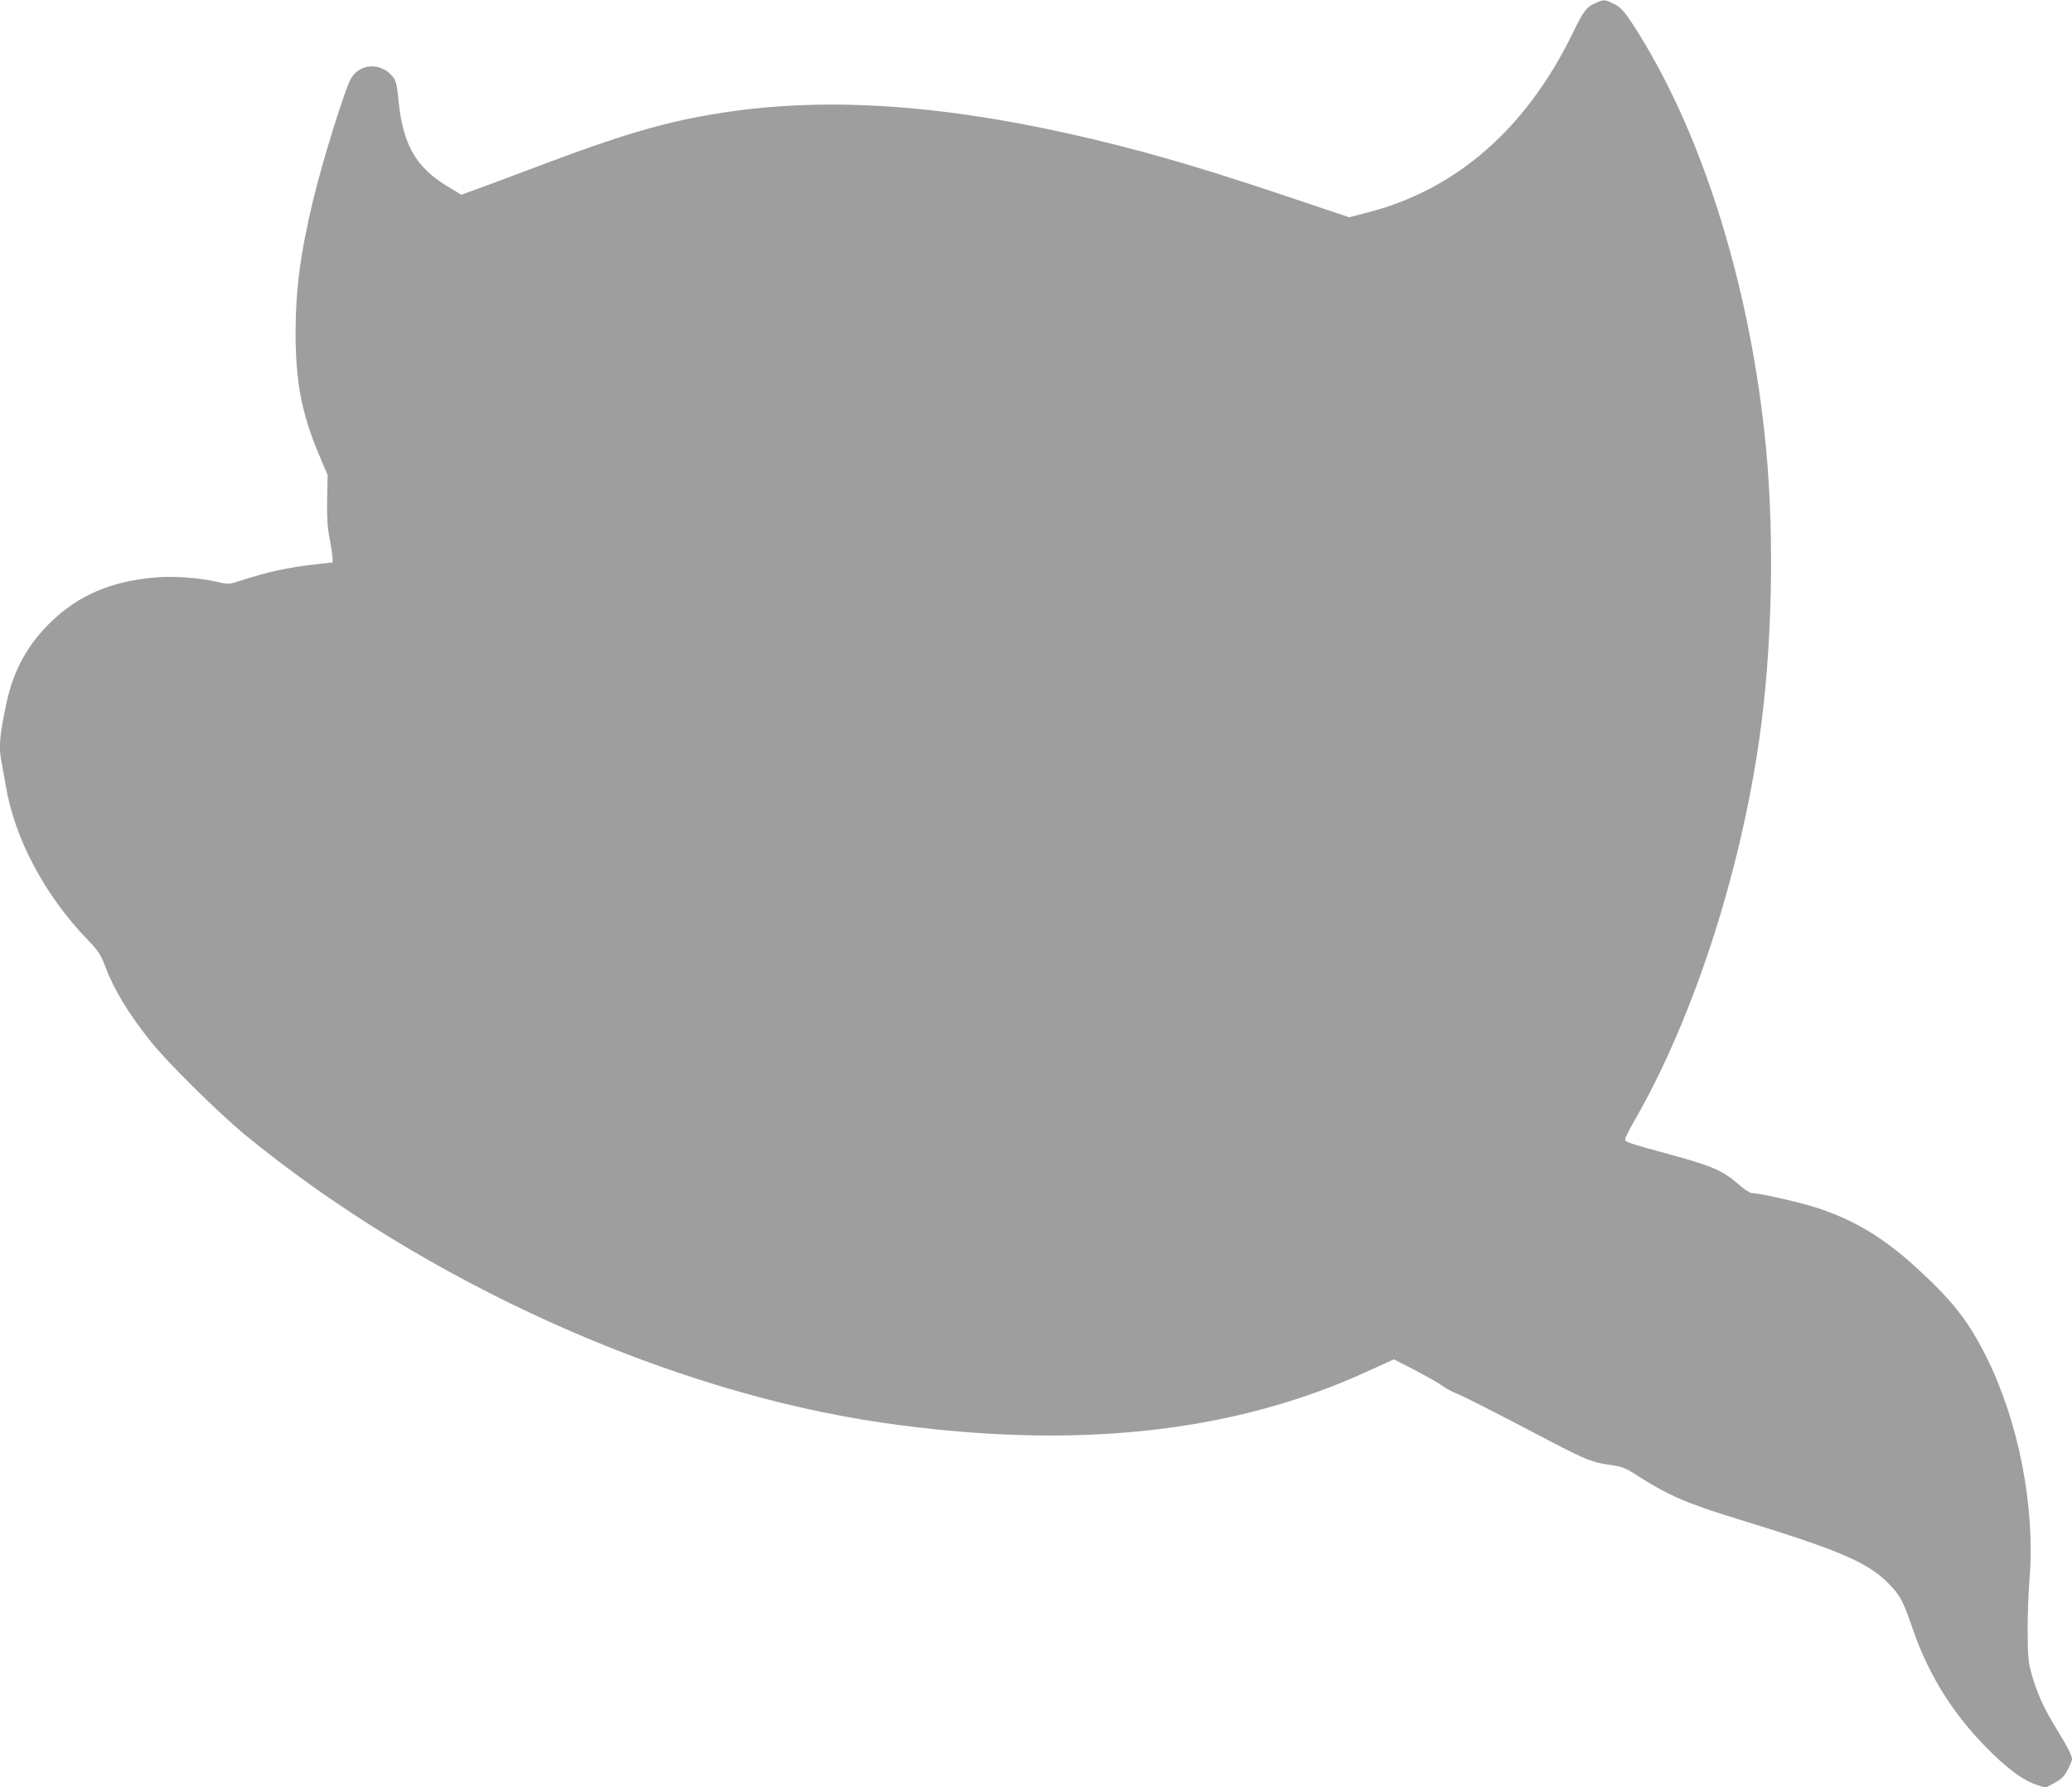 <?xml version="1.0" standalone="no"?>
<!DOCTYPE svg PUBLIC "-//W3C//DTD SVG 20010904//EN"
 "http://www.w3.org/TR/2001/REC-SVG-20010904/DTD/svg10.dtd">
<svg version="1.0" xmlns="http://www.w3.org/2000/svg"
 width="1280pt" height="1104pt" viewBox="0 0 1280 1104"
 preserveAspectRatio="xMidYMid meet">
<g transform="translate(0,1104) scale(0.1,-0.1)"
fill="#9e9e9e" stroke="none">
<path d="M9854 11020 c-53 -23 -73 -49 -138 -184 -289 -594 -724 -972 -1277
-1111 l-105 -27 -420 141 c-544 182 -901 284 -1314 376 -821 183 -1515 225
-2135 129 -347 -53 -623 -134 -1170 -342 -159 -60 -325 -122 -368 -137 l-77
-28 -81 49 c-202 121 -282 263 -308 543 -7 76 -15 112 -29 130 -70 95 -203 95
-262 -1 -38 -62 -179 -516 -239 -768 -75 -315 -104 -536 -105 -795 -1 -306 36
-504 141 -755 l57 -135 -3 -150 c-2 -109 2 -175 15 -240 9 -49 18 -103 18
-120 l1 -29 -105 -12 c-165 -18 -298 -47 -461 -100 -73 -24 -78 -24 -140 -10
-124 29 -289 40 -412 27 -257 -26 -448 -108 -614 -265 -147 -138 -239 -304
-282 -504 -44 -206 -50 -274 -32 -369 6 -26 17 -93 27 -148 54 -325 241 -676
505 -950 67 -70 81 -91 109 -165 55 -145 140 -285 278 -460 101 -128 426 -449
592 -585 1105 -905 2609 -1583 3935 -1774 1180 -170 2163 -65 3002 322 l154
70 132 -68 c73 -38 148 -81 167 -95 19 -15 60 -37 90 -49 53 -22 219 -106 596
-304 202 -105 245 -122 357 -137 68 -10 89 -18 160 -64 193 -123 305 -172 614
-267 667 -205 824 -274 960 -422 54 -58 75 -101 129 -259 101 -295 262 -547
492 -770 112 -108 199 -170 277 -194 l52 -17 54 29 c42 22 60 40 81 79 15 28
28 59 28 70 0 22 -37 91 -118 223 -59 96 -105 202 -134 310 -18 64 -21 107
-22 252 -1 96 5 246 12 332 35 441 -68 969 -269 1370 -111 222 -213 350 -439
555 -196 178 -374 285 -594 358 -103 35 -365 95 -413 95 -12 0 -50 24 -84 55
-97 84 -156 110 -413 181 -275 75 -286 79 -286 98 0 8 23 54 51 103 362 624
657 1522 778 2373 78 545 94 1230 41 1790 -92 969 -379 1905 -782 2555 -89
142 -112 170 -162 193 -54 26 -59 26 -112 2z"/>
</g>
</svg>
